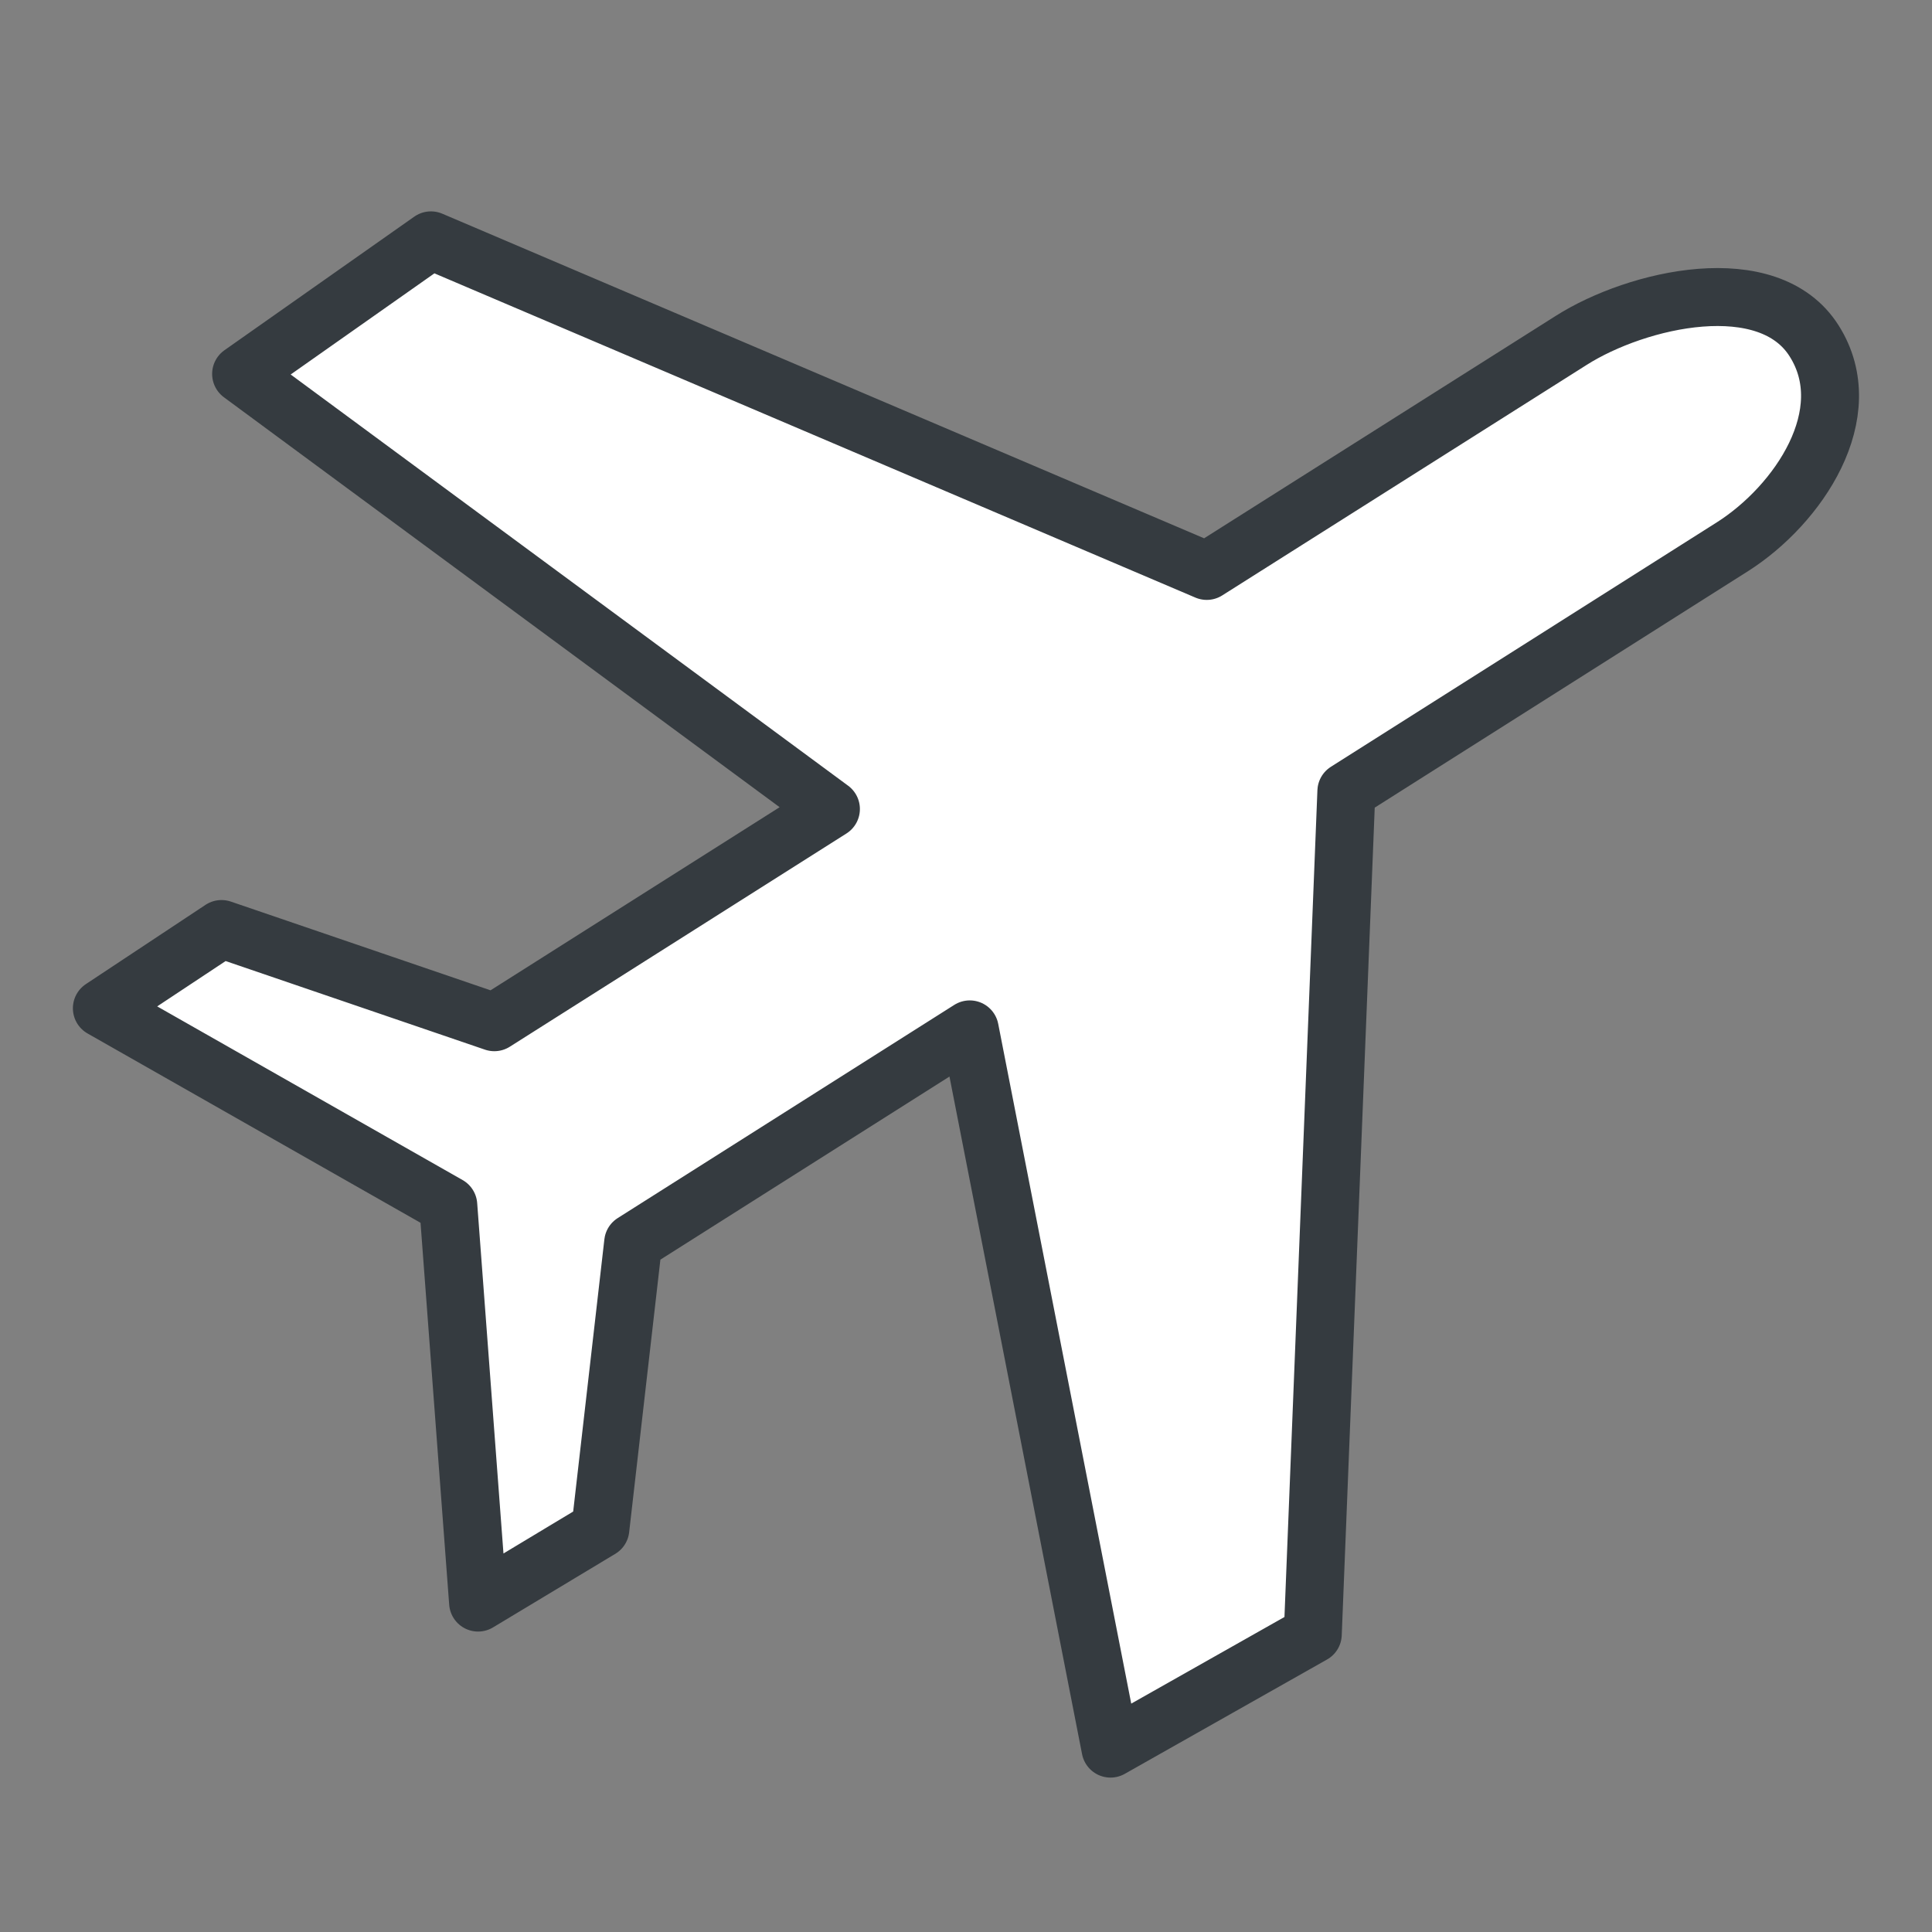<?xml version="1.0" encoding="UTF-8"?> <svg xmlns="http://www.w3.org/2000/svg" width="100" height="100" viewBox="0 0 100 100" fill="none"><rect x="0" y="0" width="100" height="100" fill="#808080" stroke="none"/> <path d="M81.328 17.617L62.461 29.551L22.305 12.441L12.48 19.355L43.008 41.875L25.586 52.91L11.465 48.086L5.273 52.188L23.203 62.383L24.746 82.949L31.074 79.141L32.773 64.316L50.195 53.281L57.48 90.508L67.949 84.59L69.688 40.957L89.668 28.301C93.086 26.133 96.269 21.406 93.906 17.656C91.543 13.887 84.746 15.449 81.328 17.617Z" fill="white" stroke="#353B40" stroke-width="3" stroke-miterlimit="10" stroke-linecap="round" stroke-linejoin="round"></path> </svg> 